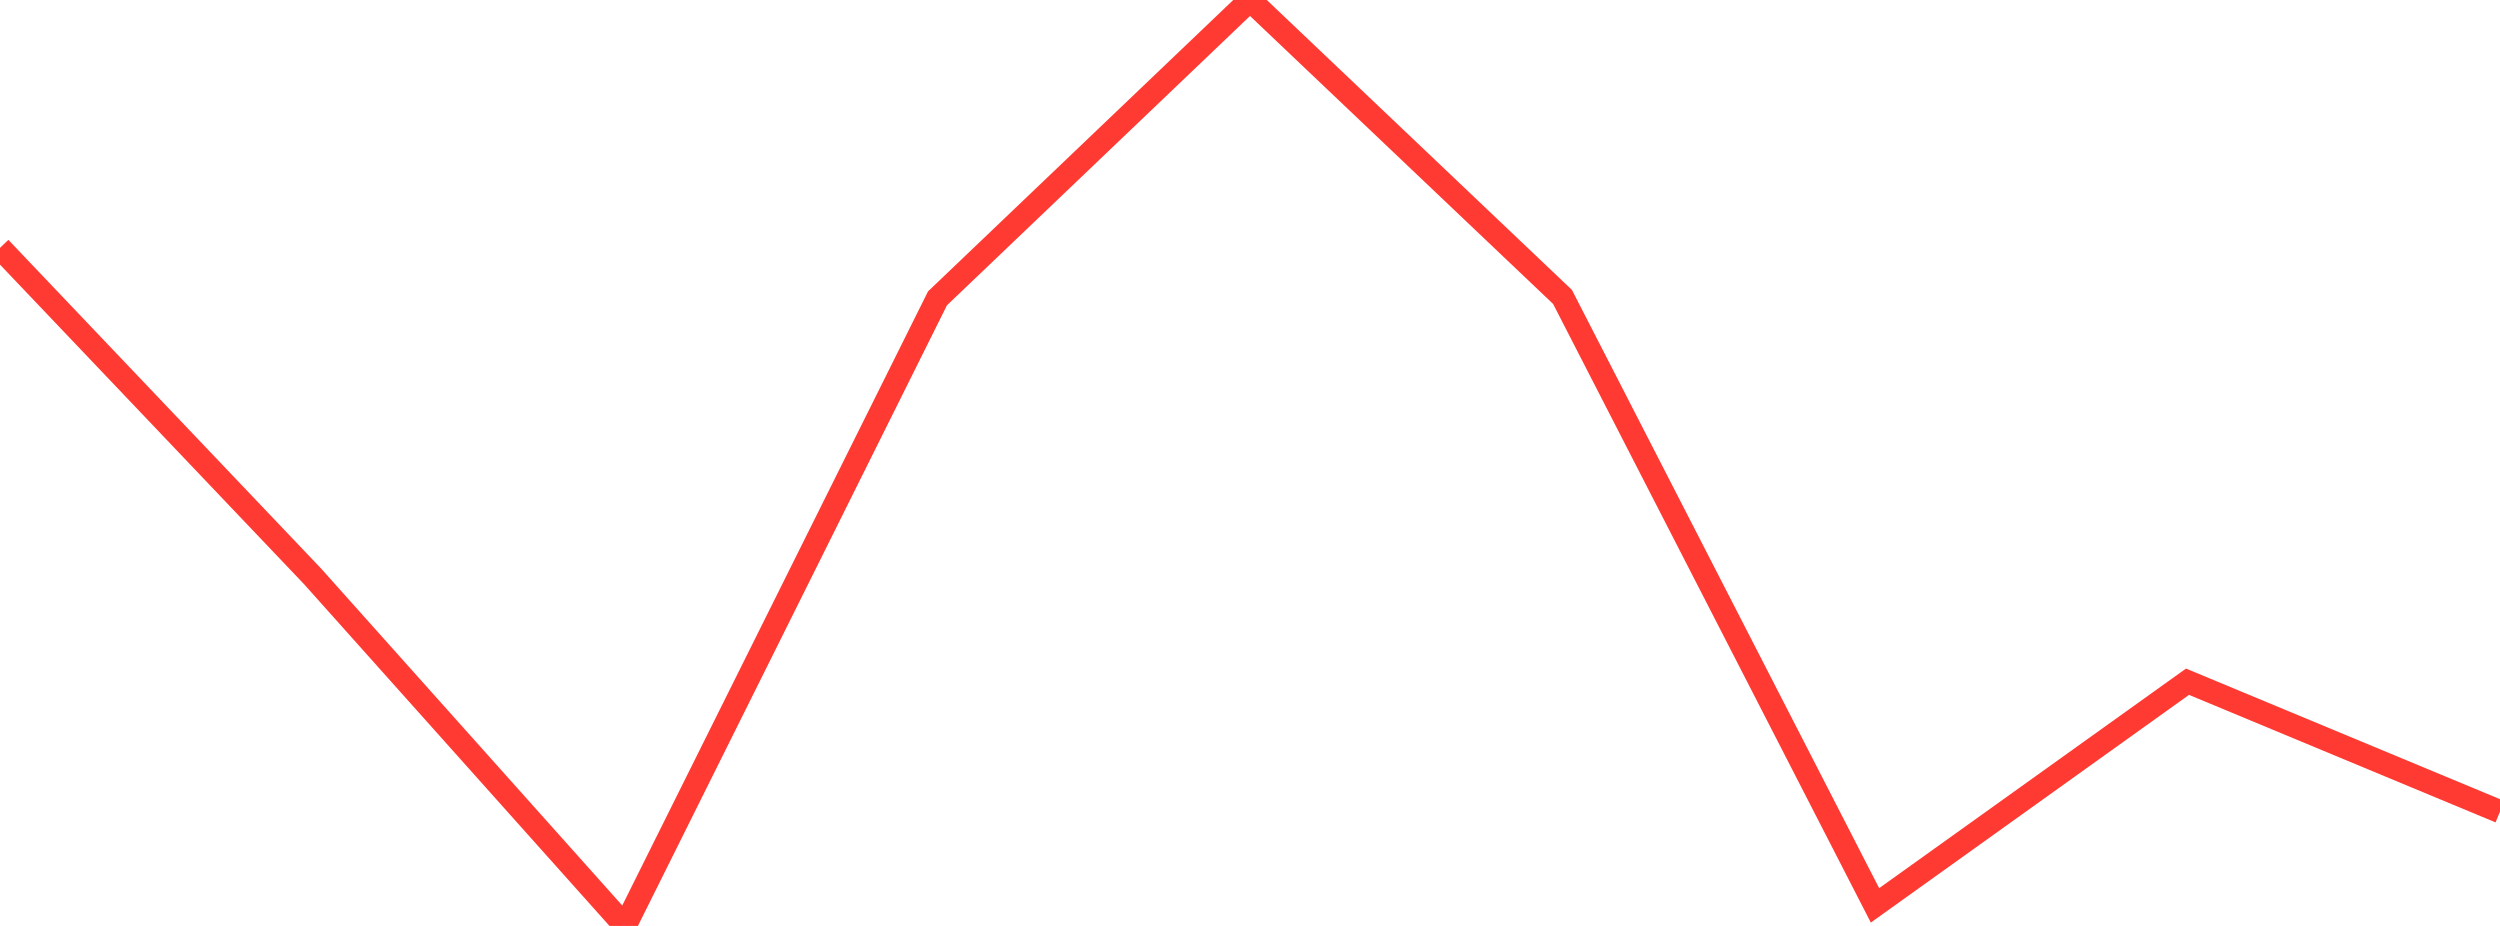 <?xml version="1.0" standalone="no"?>
<!DOCTYPE svg PUBLIC "-//W3C//DTD SVG 1.1//EN" "http://www.w3.org/Graphics/SVG/1.1/DTD/svg11.dtd">

<svg width="135" height="50" viewBox="0 0 135 50" preserveAspectRatio="none" 
  xmlns="http://www.w3.org/2000/svg"
  xmlns:xlink="http://www.w3.org/1999/xlink">


<polyline points="0.0, 13.383 16.875, 31.119 33.75, 50.0 50.625, 16.11 67.5, 0.0 84.375, 16.033 101.25, 48.89 118.125, 36.813 135.0, 43.832" fill="none" stroke="#ff3a33" stroke-width="1.25"/>

</svg>